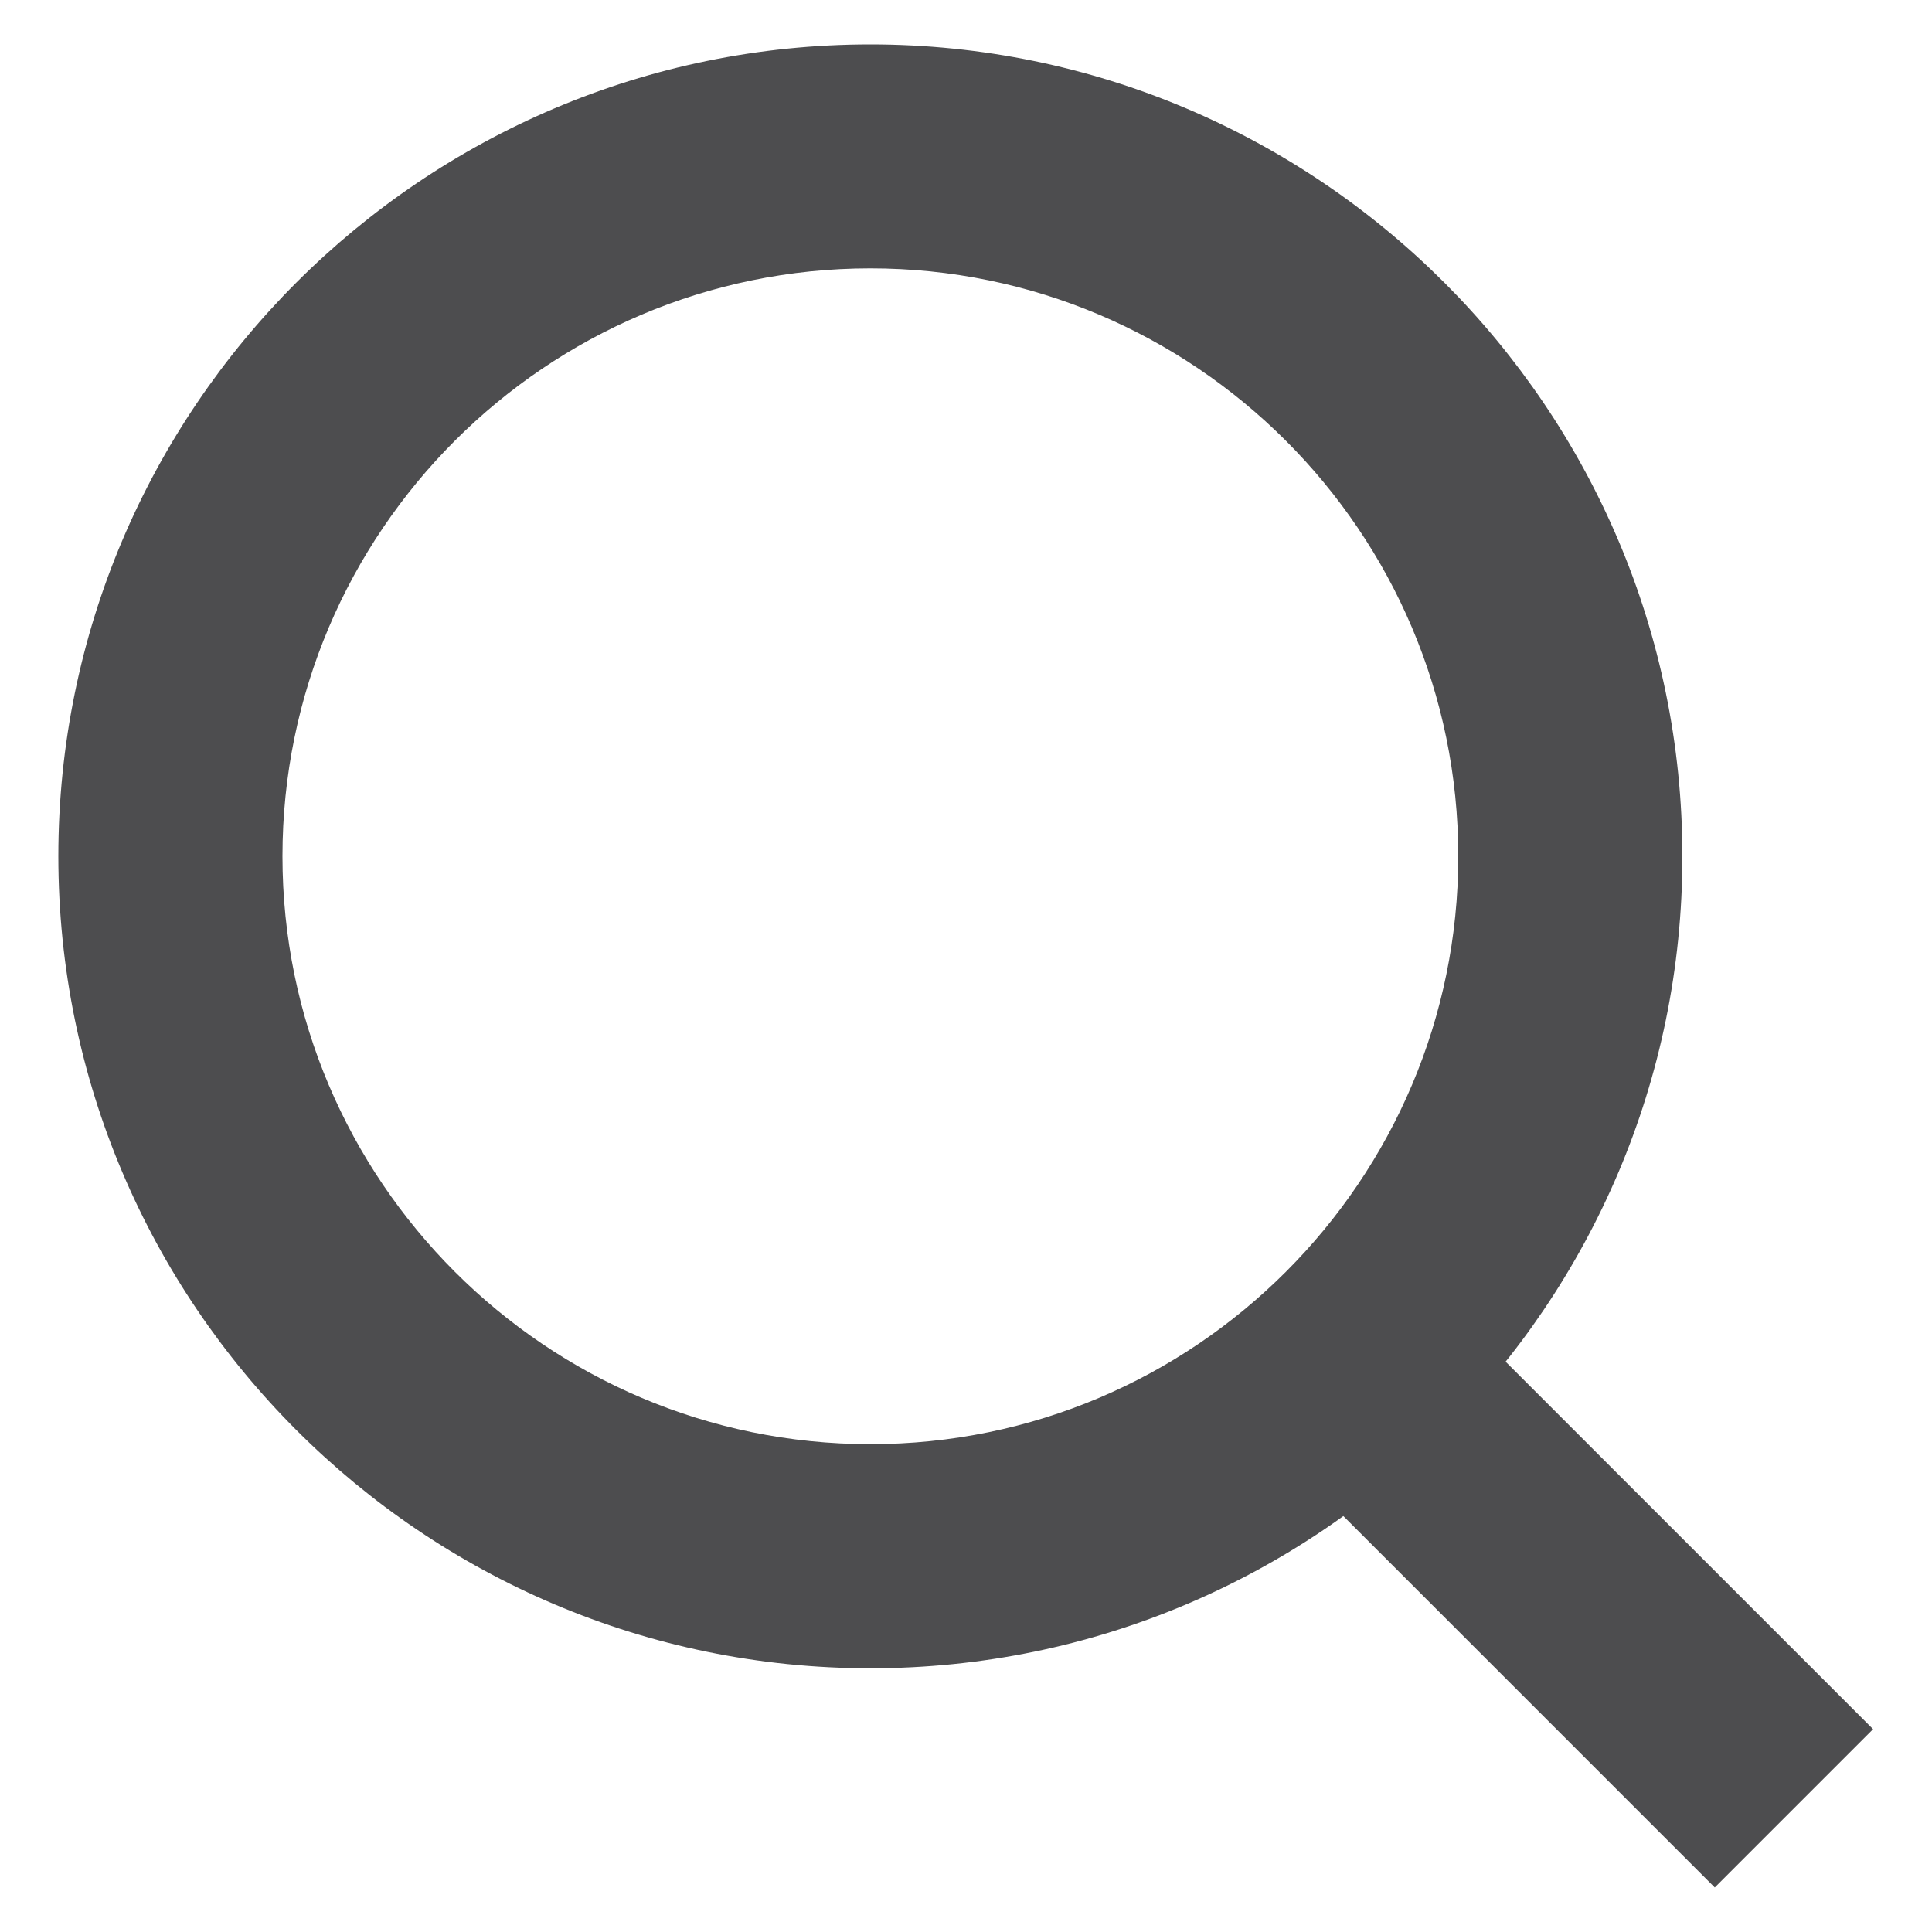 <?xml version="1.0" encoding="utf-8"?>
<!-- Generator: Adobe Illustrator 27.9.0, SVG Export Plug-In . SVG Version: 6.00 Build 0)  -->
<svg version="1.1" id="Layer_1" xmlns="http://www.w3.org/2000/svg" xmlns:xlink="http://www.w3.org/1999/xlink" x="0px" y="0px"
	 viewBox="0 0 100 100" style="enable-background:new 0 0 100 100;" xml:space="preserve">
<style type="text/css">
	.st0{fill:#4D4D4F;}
</style>
<g>
	<path class="st0" d="M45.05,86.35c-23.17,0-42.03-18.85-42.03-42.03S21.88,2.3,45.05,2.3s42.03,18.85,42.03,42.03
		S68.23,86.35,45.05,86.35z M45.05,13.89c-16.78,0-30.43,13.65-30.43,30.43s13.65,30.43,30.43,30.43s30.43-13.65,30.43-30.43
		S61.83,13.89,45.05,13.89z"/>
	
		<rect x="76.21" y="67.36" transform="matrix(0.707 -0.707 0.707 0.707 -34.481 82.219)" class="st0" width="11.59" height="30.74"/>
</g>
</svg>
